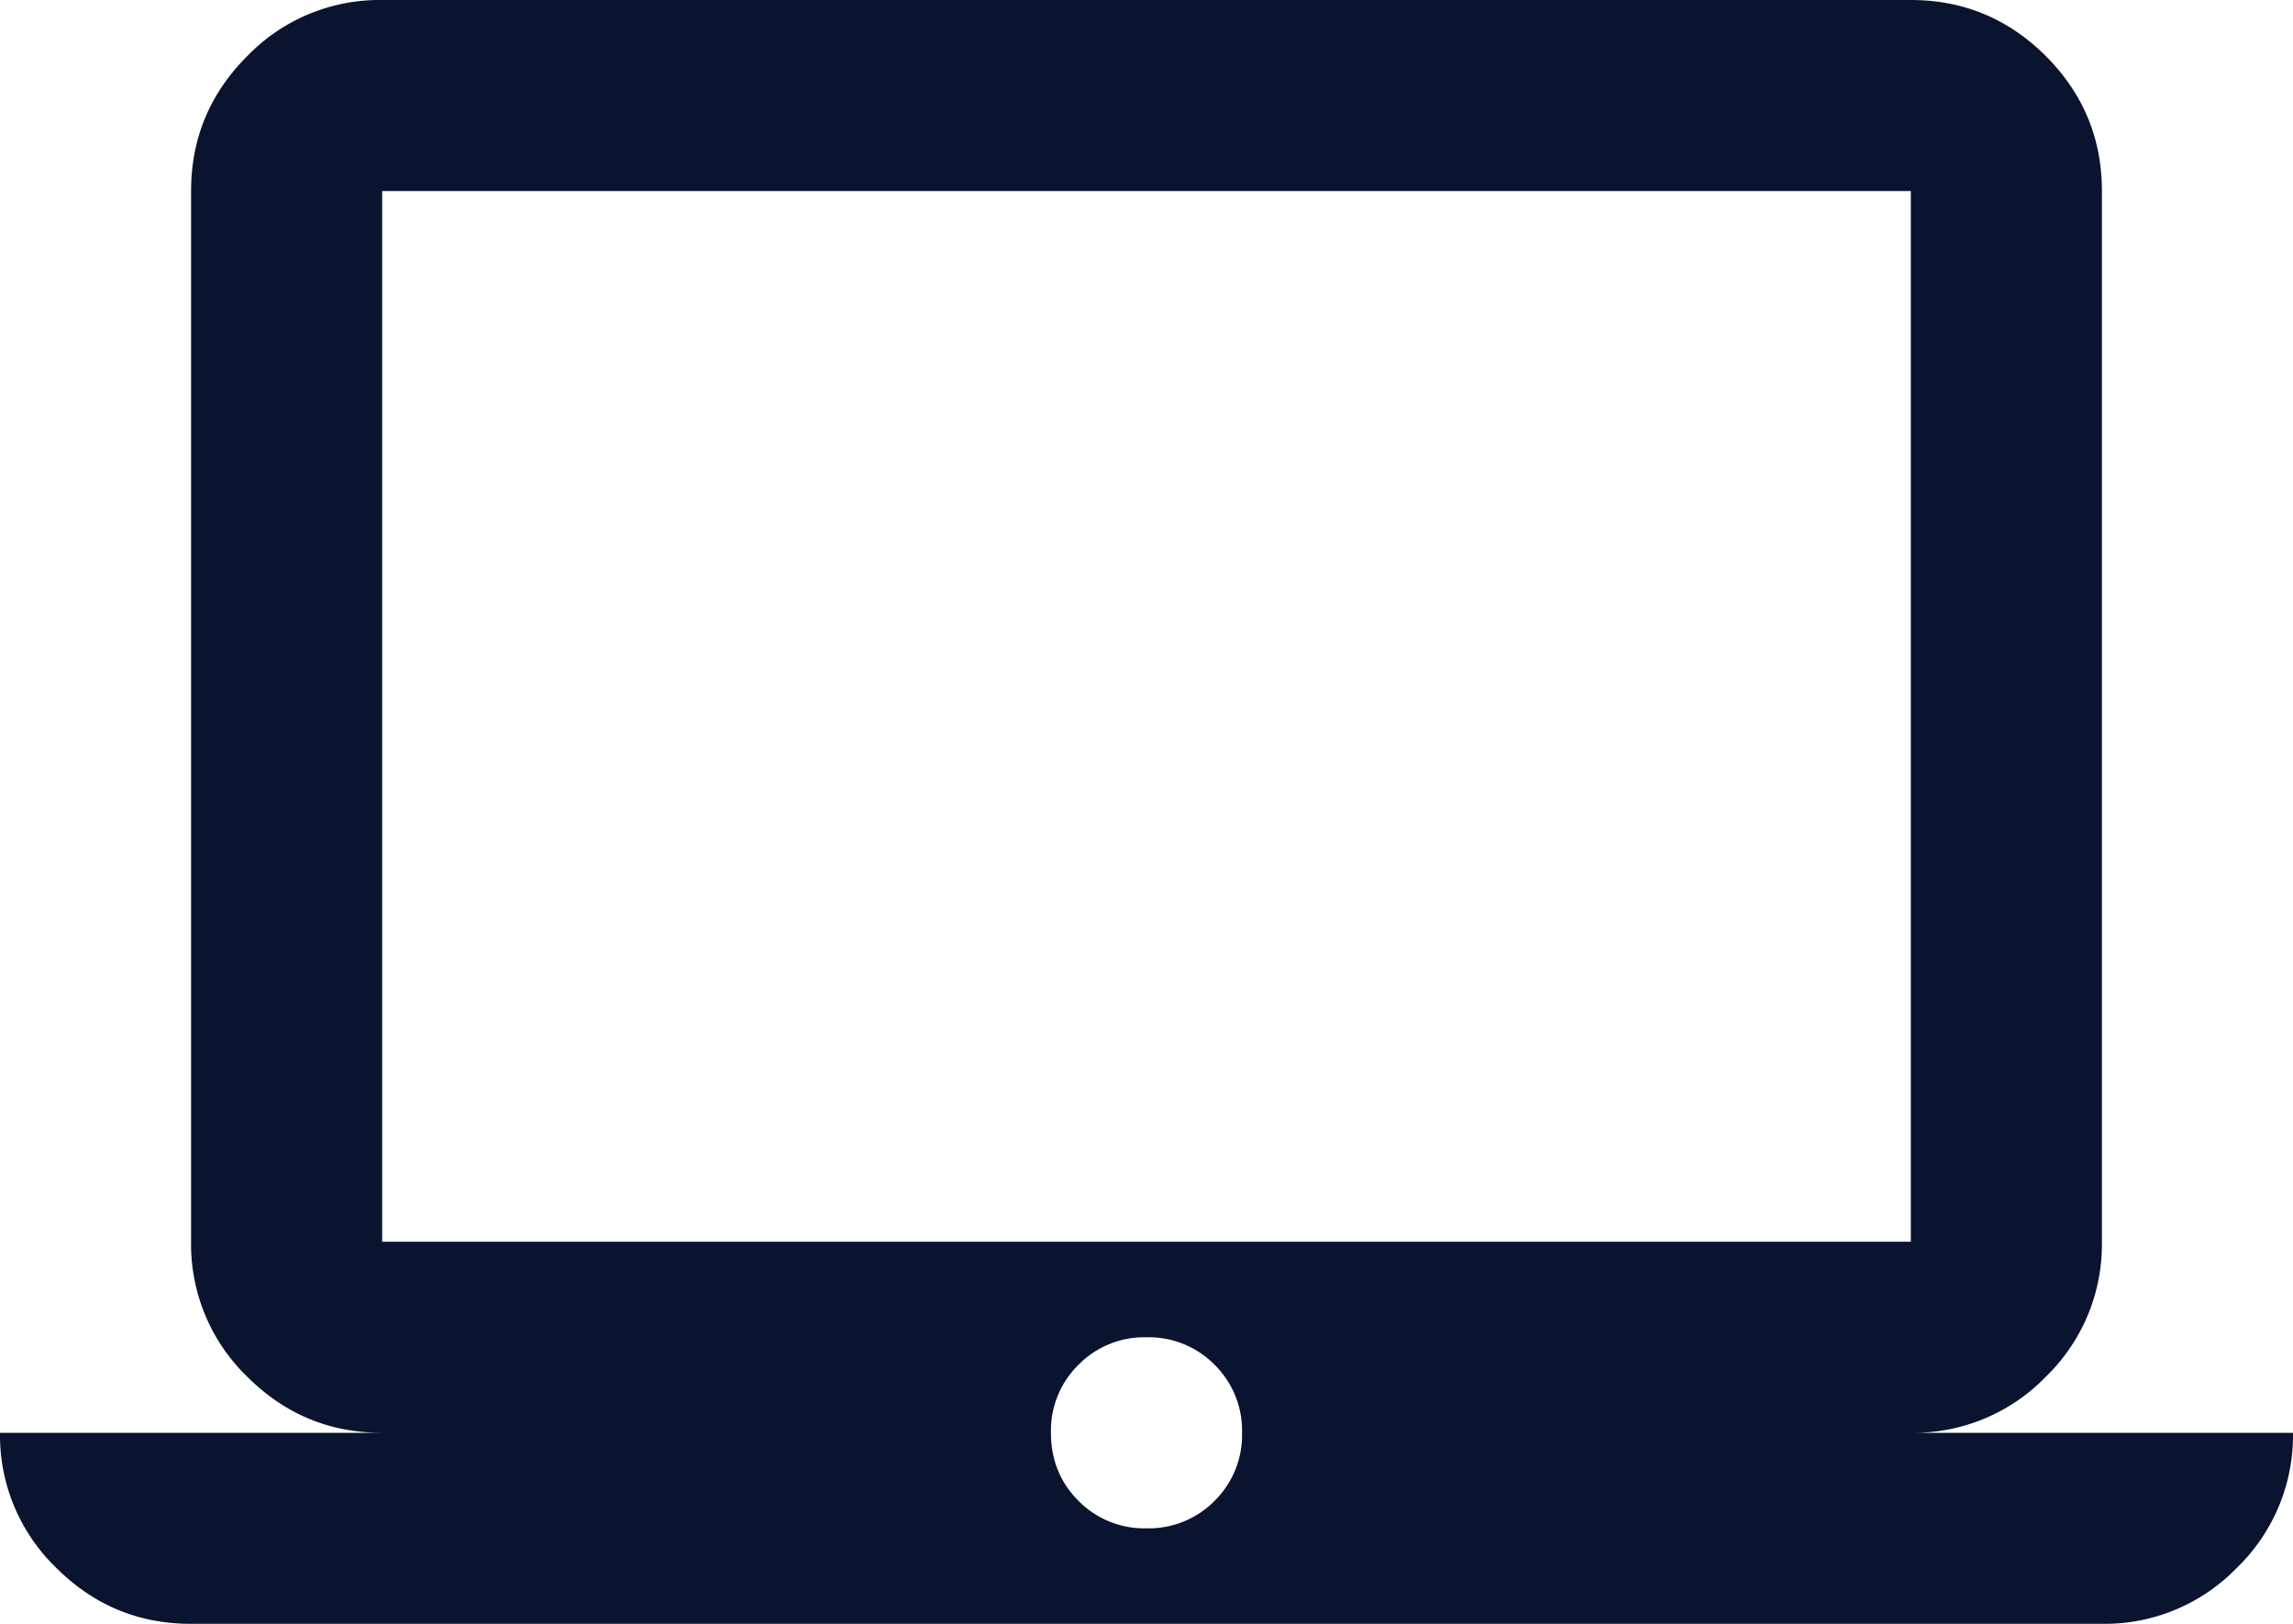 <svg width="24" height="17" fill="none" xmlns="http://www.w3.org/2000/svg"><path d="M2 17c-.55 0-1.02-.196-1.412-.587A1.927 1.927 0 0 1 0 15h4c-.55 0-1.02-.196-1.412-.587A1.927 1.927 0 0 1 2 13V2c0-.55.196-1.021.588-1.413A1.925 1.925 0 0 1 4 0h16c.55 0 1.021.196 1.413.587C21.804.979 22 1.45 22 2v11a1.93 1.93 0 0 1-.587 1.413A1.928 1.928 0 0 1 20 15h4a1.93 1.93 0 0 1-.587 1.413A1.928 1.928 0 0 1 22 17H2Zm10-1a.968.968 0 0 0 .713-.288A.967.967 0 0 0 13 15a.967.967 0 0 0-.287-.712A.968.968 0 0 0 12 14a.965.965 0 0 0-.712.288A.965.965 0 0 0 11 15c0 .283.096.52.288.712A.965.965 0 0 0 12 16Zm-8-3h16V2H4v11Z" fill="#0B142E"/></svg>